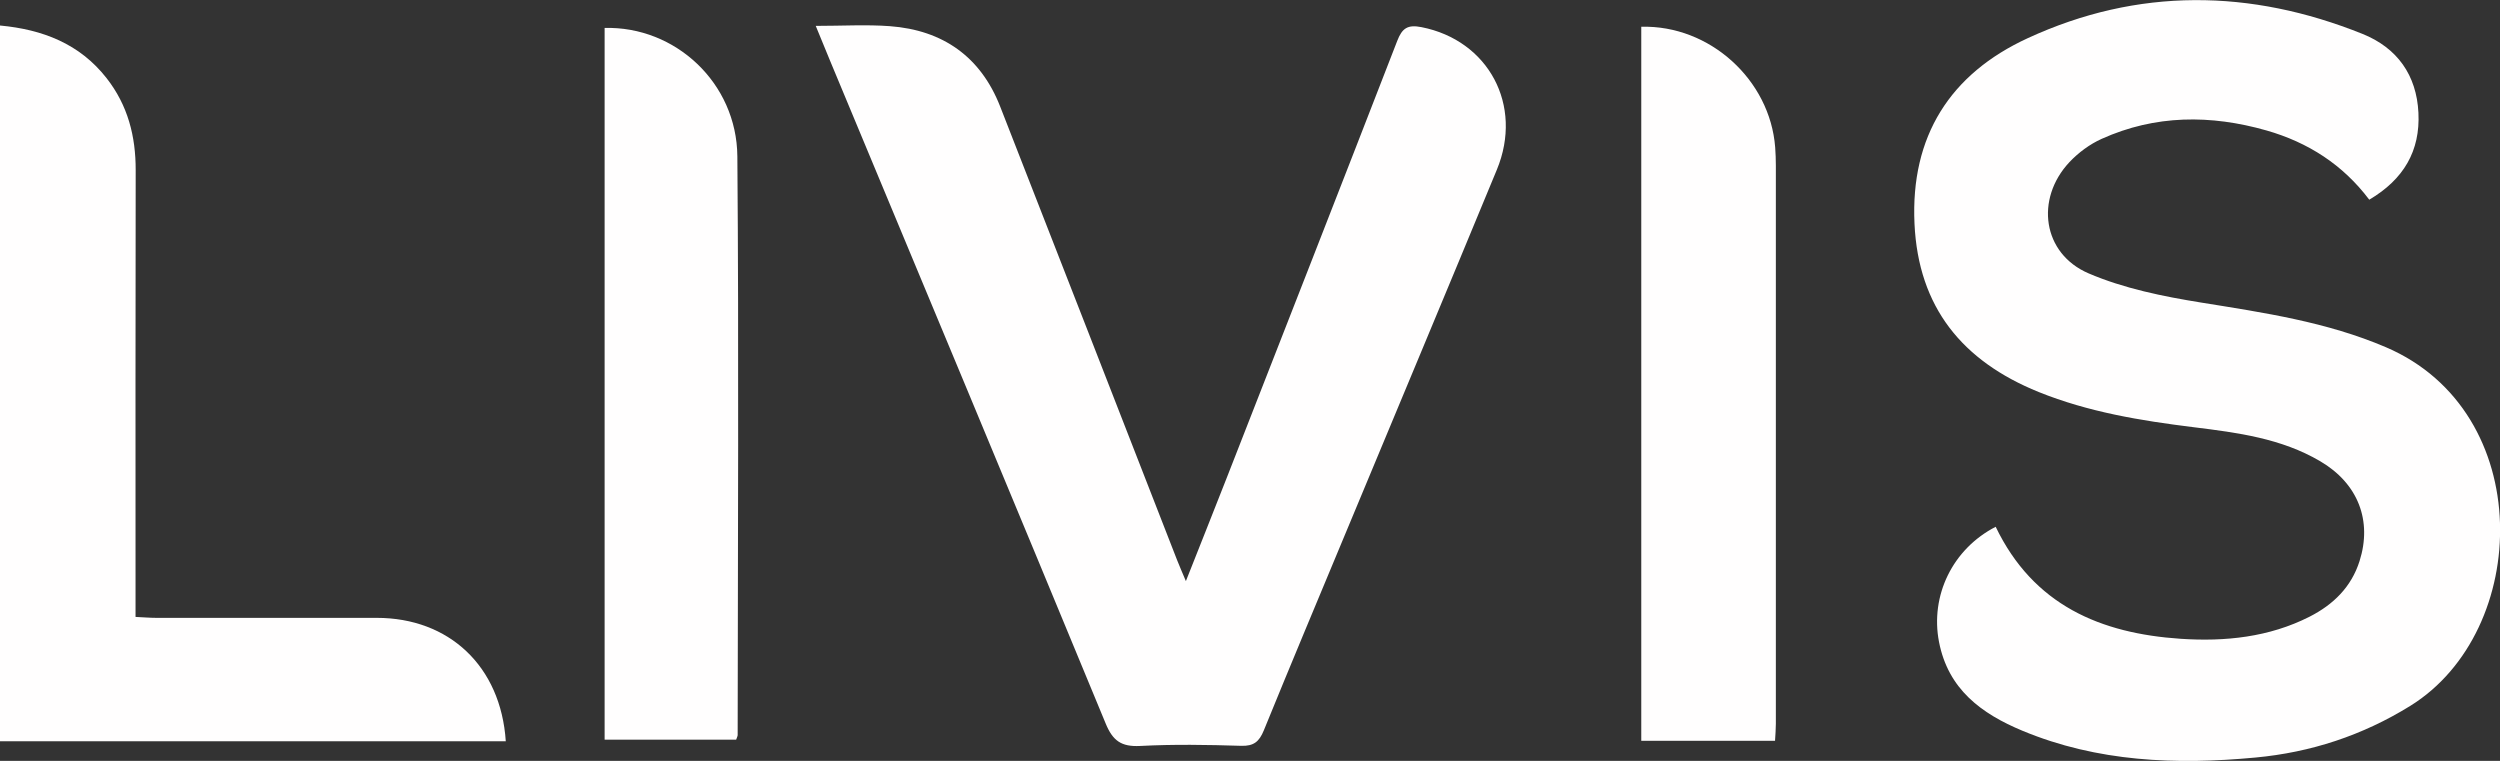 <svg width="138" height="42" viewBox="0 0 138 42" fill="none" xmlns="http://www.w3.org/2000/svg">
<rect x="0" y="0" width="138" height="42" fill="#333333" stroke="none"/>
<path d="M0 1.408C2.341 1.627 4.393 2.405 5.889 4.321C7.059 5.82 7.494 7.522 7.49 9.397C7.474 17.184 7.482 24.975 7.482 32.761C7.482 33.158 7.482 33.555 7.482 34.054C7.921 34.074 8.278 34.106 8.636 34.106C12.692 34.106 16.744 34.106 20.799 34.106C24.786 34.106 27.647 36.772 27.919 40.917H0V1.408Z" fill="#FFFEFE"/>
<path d="M110.158 29.071C112.239 33.406 115.949 34.966 120.379 35.262C122.825 35.424 125.248 35.177 127.487 34.042C128.8 33.374 129.791 32.406 130.246 30.976C130.957 28.739 130.165 26.685 128.072 25.458C125.922 24.194 123.508 23.882 121.09 23.582C118.172 23.221 115.279 22.747 112.531 21.637C108.325 19.932 105.891 16.966 105.68 12.344C105.456 7.522 107.647 4.079 111.934 2.106C118.006 -0.694 124.228 -0.613 130.409 1.871C132.327 2.641 133.396 4.148 133.497 6.222C133.603 8.321 132.689 9.901 130.783 11.023C129.328 9.09 127.406 7.859 125.113 7.202C122.029 6.323 118.973 6.331 116.014 7.664C115.356 7.96 114.726 8.426 114.23 8.953C112.328 10.986 112.747 14.001 115.291 15.09C117.238 15.925 119.4 16.362 121.513 16.703C124.979 17.262 128.43 17.768 131.701 19.166C140.024 22.727 139.723 34.828 133.046 38.965C130.401 40.602 127.552 41.533 124.492 41.817C120.115 42.226 115.787 42.06 111.65 40.342C109.366 39.394 107.537 38.041 107.033 35.432C106.541 32.884 107.773 30.307 110.166 29.076L110.158 29.071Z" fill="#FFFEFE"/>
<path d="M45.031 1.429C46.494 1.429 47.815 1.348 49.124 1.445C52.054 1.664 54.135 3.139 55.208 5.877C58.475 14.219 61.718 22.569 64.973 30.91C65.107 31.255 65.258 31.591 65.461 32.077C66.249 30.084 66.993 28.221 67.725 26.353C70.866 18.323 74.011 10.293 77.129 2.252C77.397 1.555 77.706 1.348 78.462 1.498C82.16 2.223 84.098 5.805 82.627 9.366C79.872 16.034 77.084 22.686 74.312 29.347C72.788 33.005 71.256 36.655 69.761 40.322C69.509 40.934 69.212 41.193 68.509 41.169C66.652 41.112 64.786 41.079 62.933 41.177C61.897 41.229 61.425 40.893 61.031 39.933C55.996 27.742 50.912 15.576 45.84 3.402C45.584 2.786 45.332 2.171 45.027 1.425L45.031 1.429Z" fill="#FFFEFE"/>
<path d="M90.602 1.477C94.369 1.376 97.706 4.402 97.99 8.133C98.014 8.47 98.027 8.802 98.027 9.138C98.027 19.412 98.027 29.682 98.027 39.956C98.027 40.252 98.002 40.544 97.982 40.892H90.598V1.477H90.602Z" fill="#FFFEFE"/>
<path d="M33.375 1.543C37.268 1.437 40.67 4.573 40.702 8.632C40.788 19.279 40.727 29.926 40.719 40.573C40.719 40.634 40.682 40.694 40.637 40.828H33.375V1.543Z" fill="#FFFEFE"/>
</svg>
